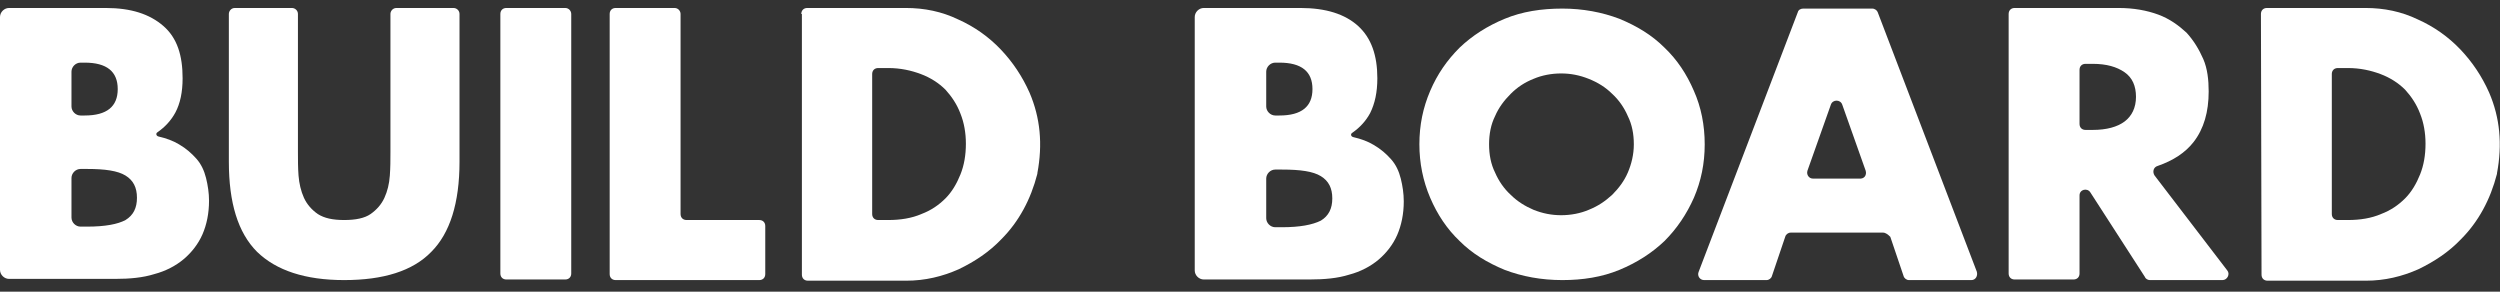 <svg width="240" height="28" viewBox="0 0 240 28" fill="none" xmlns="http://www.w3.org/2000/svg">
<rect x="0" y="0" width="240" height="28" fill="#333333" stroke="none"/>
<g clip-path="url(#clip0_725_125)">
<path d="M0 1.631C0 1.17 0.404 0.766 0.865 0.766H10.149C12.571 0.766 14.358 1.343 15.685 2.496C17.011 3.649 17.53 5.321 17.53 7.513C17.53 8.839 17.299 9.935 16.838 10.8C16.434 11.549 15.858 12.184 15.108 12.703C14.935 12.818 14.993 13.049 15.223 13.106C15.973 13.279 16.607 13.51 17.184 13.856C17.876 14.259 18.395 14.721 18.856 15.24C19.318 15.759 19.606 16.393 19.779 17.085C19.952 17.777 20.067 18.527 20.067 19.276C20.067 20.487 19.837 21.583 19.433 22.506C19.029 23.428 18.395 24.235 17.645 24.87C16.896 25.504 15.915 26.023 14.82 26.311C13.724 26.657 12.456 26.773 11.072 26.773H0.865C0.404 26.773 0 26.369 0 25.908V1.631ZM6.862 10.223C6.862 10.684 7.266 11.088 7.727 11.088H8.131C10.264 11.088 11.302 10.223 11.302 8.551C11.302 6.878 10.264 6.013 8.131 6.013H7.727C7.266 6.013 6.862 6.417 6.862 6.878V10.223V10.223ZM6.862 20.891C6.862 21.352 7.266 21.756 7.727 21.756H8.361C10.091 21.756 11.302 21.525 12.052 21.122C12.802 20.66 13.148 19.968 13.148 18.988C13.148 18.008 12.802 17.316 12.052 16.854C11.302 16.393 10.091 16.22 8.361 16.22H7.727C7.266 16.22 6.862 16.624 6.862 17.085C6.862 17.085 6.862 20.891 6.862 20.891Z" fill="white"/>
<path d="M114.695 1.631C114.695 1.17 115.098 0.766 115.56 0.766H124.844C127.266 0.766 129.111 1.343 130.38 2.496C131.648 3.649 132.225 5.321 132.225 7.513C132.225 8.839 131.994 9.935 131.533 10.857C131.129 11.607 130.553 12.241 129.803 12.76C129.63 12.876 129.688 13.106 129.918 13.164C130.668 13.337 131.302 13.568 131.879 13.914C132.571 14.317 133.09 14.778 133.551 15.297C134.012 15.816 134.301 16.451 134.474 17.143C134.647 17.835 134.762 18.584 134.762 19.334C134.762 20.545 134.531 21.641 134.128 22.563C133.724 23.486 133.09 24.293 132.34 24.927C131.591 25.562 130.61 26.081 129.515 26.369C128.419 26.715 127.15 26.83 125.709 26.83H115.56C115.098 26.83 114.695 26.427 114.695 25.965V1.631ZM121.557 10.223C121.557 10.684 121.961 11.088 122.422 11.088H122.826C124.959 11.088 125.997 10.223 125.997 8.551C125.997 6.878 124.959 6.013 122.826 6.013H122.422C121.961 6.013 121.557 6.417 121.557 6.878V10.223ZM121.557 20.949C121.557 21.41 121.961 21.814 122.422 21.814H123.056C124.786 21.814 125.997 21.583 126.804 21.179C127.554 20.718 127.9 20.026 127.9 19.046C127.9 18.065 127.554 17.373 126.804 16.912C126.055 16.451 124.844 16.278 123.056 16.278H122.422C121.961 16.278 121.557 16.681 121.557 17.143V20.949Z" fill="white"/>
<path d="M28.025 0.766C28.313 0.766 28.602 0.997 28.602 1.343V14.605C28.602 15.355 28.602 16.105 28.659 16.854C28.717 17.604 28.89 18.354 29.178 18.988C29.467 19.622 29.928 20.141 30.505 20.545C31.139 20.949 31.946 21.122 33.042 21.122C34.137 21.122 35.002 20.949 35.579 20.545C36.156 20.141 36.617 19.622 36.905 18.988C37.194 18.354 37.367 17.662 37.424 16.854C37.482 16.105 37.482 15.297 37.482 14.605V1.343C37.482 1.054 37.713 0.766 38.059 0.766H43.537C43.825 0.766 44.113 0.997 44.113 1.343V15.528C44.113 19.507 43.191 22.39 41.403 24.178C39.616 26.023 36.79 26.888 33.042 26.888C29.294 26.888 26.526 25.965 24.68 24.178C22.835 22.332 21.97 19.449 21.97 15.528V1.343C21.97 1.054 22.201 0.766 22.547 0.766H28.025Z" fill="white"/>
<path d="M54.839 1.343V26.254C54.839 26.6 54.608 26.83 54.262 26.83H48.611C48.265 26.83 48.035 26.6 48.035 26.254V1.343C48.035 0.997 48.265 0.766 48.611 0.766H54.262C54.608 0.766 54.839 1.054 54.839 1.343Z" fill="white"/>
<path d="M65.334 1.343V20.545C65.334 20.891 65.565 21.122 65.911 21.122H72.888C73.234 21.122 73.465 21.352 73.465 21.698V26.311C73.465 26.657 73.234 26.888 72.888 26.888H59.106C58.76 26.888 58.529 26.657 58.529 26.311V1.343C58.529 0.997 58.76 0.766 59.106 0.766H64.757C65.103 0.766 65.334 1.054 65.334 1.343Z" fill="white"/>
<path d="M76.925 1.343C76.925 0.997 77.155 0.766 77.501 0.766H86.958C88.746 0.766 90.418 1.112 91.975 1.862C93.532 2.554 94.916 3.534 96.069 4.745C97.222 5.956 98.145 7.34 98.837 8.897C99.875 11.319 100.106 13.856 99.587 16.624V16.681C98.952 19.161 97.799 21.295 96.127 22.967C94.974 24.178 93.59 25.1 92.033 25.85C90.476 26.542 88.803 26.946 87.016 26.946H77.559C77.213 26.946 76.982 26.715 76.982 26.369V1.343H76.925ZM83.729 20.545C83.729 20.891 83.96 21.122 84.306 21.122H85.286C86.439 21.122 87.535 20.949 88.457 20.545C89.38 20.199 90.13 19.68 90.764 19.046C91.398 18.411 91.86 17.604 92.206 16.739C92.552 15.874 92.725 14.894 92.725 13.798C92.725 12.76 92.552 11.78 92.206 10.915C91.86 9.992 91.341 9.243 90.764 8.608C90.13 7.974 89.323 7.455 88.4 7.109C87.477 6.763 86.439 6.532 85.286 6.532H84.306C83.96 6.532 83.729 6.763 83.729 7.109V20.545Z" fill="white"/>
<path d="M136.261 13.856C136.261 12.011 136.607 10.338 137.299 8.724C137.991 7.109 138.914 5.783 140.125 4.572C141.336 3.419 142.778 2.496 144.45 1.804C146.122 1.112 147.967 0.824 149.986 0.824C151.946 0.824 153.792 1.17 155.464 1.804C157.136 2.496 158.578 3.361 159.789 4.572C161 5.725 161.922 7.109 162.614 8.724C163.306 10.281 163.652 12.011 163.652 13.856C163.652 15.701 163.306 17.373 162.614 18.988C161.922 20.545 161 21.929 159.789 23.14C158.578 24.293 157.136 25.216 155.464 25.908C153.792 26.6 151.946 26.888 149.986 26.888C147.967 26.888 146.122 26.542 144.45 25.908C142.778 25.216 141.336 24.351 140.125 23.14C138.914 21.987 137.991 20.603 137.299 18.988C136.607 17.373 136.261 15.643 136.261 13.856ZM142.951 13.856C142.951 14.836 143.124 15.759 143.527 16.566C143.873 17.373 144.392 18.123 145.026 18.7C145.661 19.334 146.41 19.795 147.218 20.141C148.083 20.487 148.948 20.66 149.87 20.66C150.793 20.66 151.716 20.487 152.523 20.141C153.388 19.795 154.08 19.334 154.772 18.7C155.406 18.065 155.925 17.373 156.271 16.566C156.617 15.759 156.848 14.836 156.848 13.856C156.848 12.876 156.675 11.953 156.271 11.146C155.925 10.338 155.406 9.589 154.772 9.012C154.137 8.378 153.388 7.916 152.523 7.57C151.658 7.224 150.793 7.051 149.87 7.051C148.948 7.051 148.025 7.224 147.218 7.57C146.353 7.916 145.661 8.378 145.026 9.012C144.392 9.646 143.873 10.338 143.527 11.146C143.124 11.953 142.951 12.876 142.951 13.856Z" fill="white"/>
<path d="M180.778 22.332H171.898C171.667 22.332 171.437 22.506 171.379 22.736L170.11 26.484C170.053 26.715 169.822 26.888 169.591 26.888H163.594C163.191 26.888 162.902 26.484 163.075 26.081L172.59 1.17C172.648 0.939 172.878 0.824 173.109 0.824H179.74C179.971 0.824 180.202 0.997 180.259 1.17L189.774 26.081C189.889 26.484 189.659 26.888 189.255 26.888H183.258C183.027 26.888 182.797 26.715 182.739 26.484L181.47 22.736C181.24 22.506 181.009 22.332 180.778 22.332ZM179.106 16.393L176.857 10.05C176.684 9.531 175.935 9.531 175.762 10.05L173.513 16.393C173.397 16.797 173.686 17.143 174.032 17.143H178.472C178.991 17.2 179.221 16.797 179.106 16.393Z" fill="white"/>
<path d="M213.359 26.888H206.381C206.209 26.888 205.978 26.773 205.92 26.6L200.673 18.469C200.384 18.008 199.635 18.181 199.635 18.757V26.254C199.635 26.6 199.404 26.83 199.058 26.83H193.407C193.061 26.83 192.83 26.6 192.83 26.254V1.343C192.83 0.997 193.061 0.766 193.407 0.766H203.383C204.825 0.766 206.093 0.997 207.189 1.4C208.284 1.804 209.149 2.438 209.899 3.13C210.591 3.88 211.11 4.745 211.514 5.667C211.917 6.59 212.033 7.686 212.033 8.781C212.033 10.742 211.571 12.357 210.591 13.625C209.784 14.663 208.63 15.413 207.131 15.932C206.727 16.047 206.612 16.508 206.843 16.854L213.82 25.965C214.109 26.311 213.82 26.888 213.359 26.888ZM199.635 11.895C199.635 12.241 199.865 12.472 200.211 12.472H200.903C202.23 12.472 203.268 12.184 203.96 11.665C204.652 11.146 205.055 10.338 205.055 9.3C205.055 8.262 204.709 7.455 203.96 6.936C203.21 6.417 202.23 6.129 200.903 6.129H200.211C199.865 6.129 199.635 6.359 199.635 6.705V11.895Z" fill="white"/>
<path d="M217.05 1.343C217.05 0.997 217.28 0.766 217.626 0.766H227.083C228.871 0.766 230.543 1.112 232.1 1.862C233.657 2.554 235.041 3.534 236.194 4.745C237.348 5.956 238.27 7.34 238.962 8.897C240 11.319 240.231 13.856 239.712 16.624V16.681C239.077 19.161 237.924 21.295 236.252 22.967C235.099 24.178 233.715 25.1 232.158 25.85C230.601 26.542 228.928 26.946 227.141 26.946H217.684C217.338 26.946 217.107 26.715 217.107 26.369L217.05 1.343ZM223.854 20.545C223.854 20.891 224.085 21.122 224.431 21.122H225.411C226.564 21.122 227.66 20.949 228.582 20.545C229.505 20.199 230.255 19.68 230.889 19.046C231.523 18.411 231.985 17.604 232.331 16.739C232.677 15.874 232.85 14.894 232.85 13.798C232.85 12.76 232.677 11.78 232.331 10.915C231.985 9.992 231.466 9.243 230.889 8.608C230.255 7.974 229.447 7.455 228.525 7.109C227.602 6.763 226.564 6.532 225.411 6.532H224.431C224.085 6.532 223.854 6.763 223.854 7.109V20.545Z" fill="white"/>
</g>
<defs>
<clipPath id="clip0_725_125">
<rect width="240" height="26.468" fill="white" transform="translate(0 0.766)"/>
</clipPath>
</defs>
</svg>
